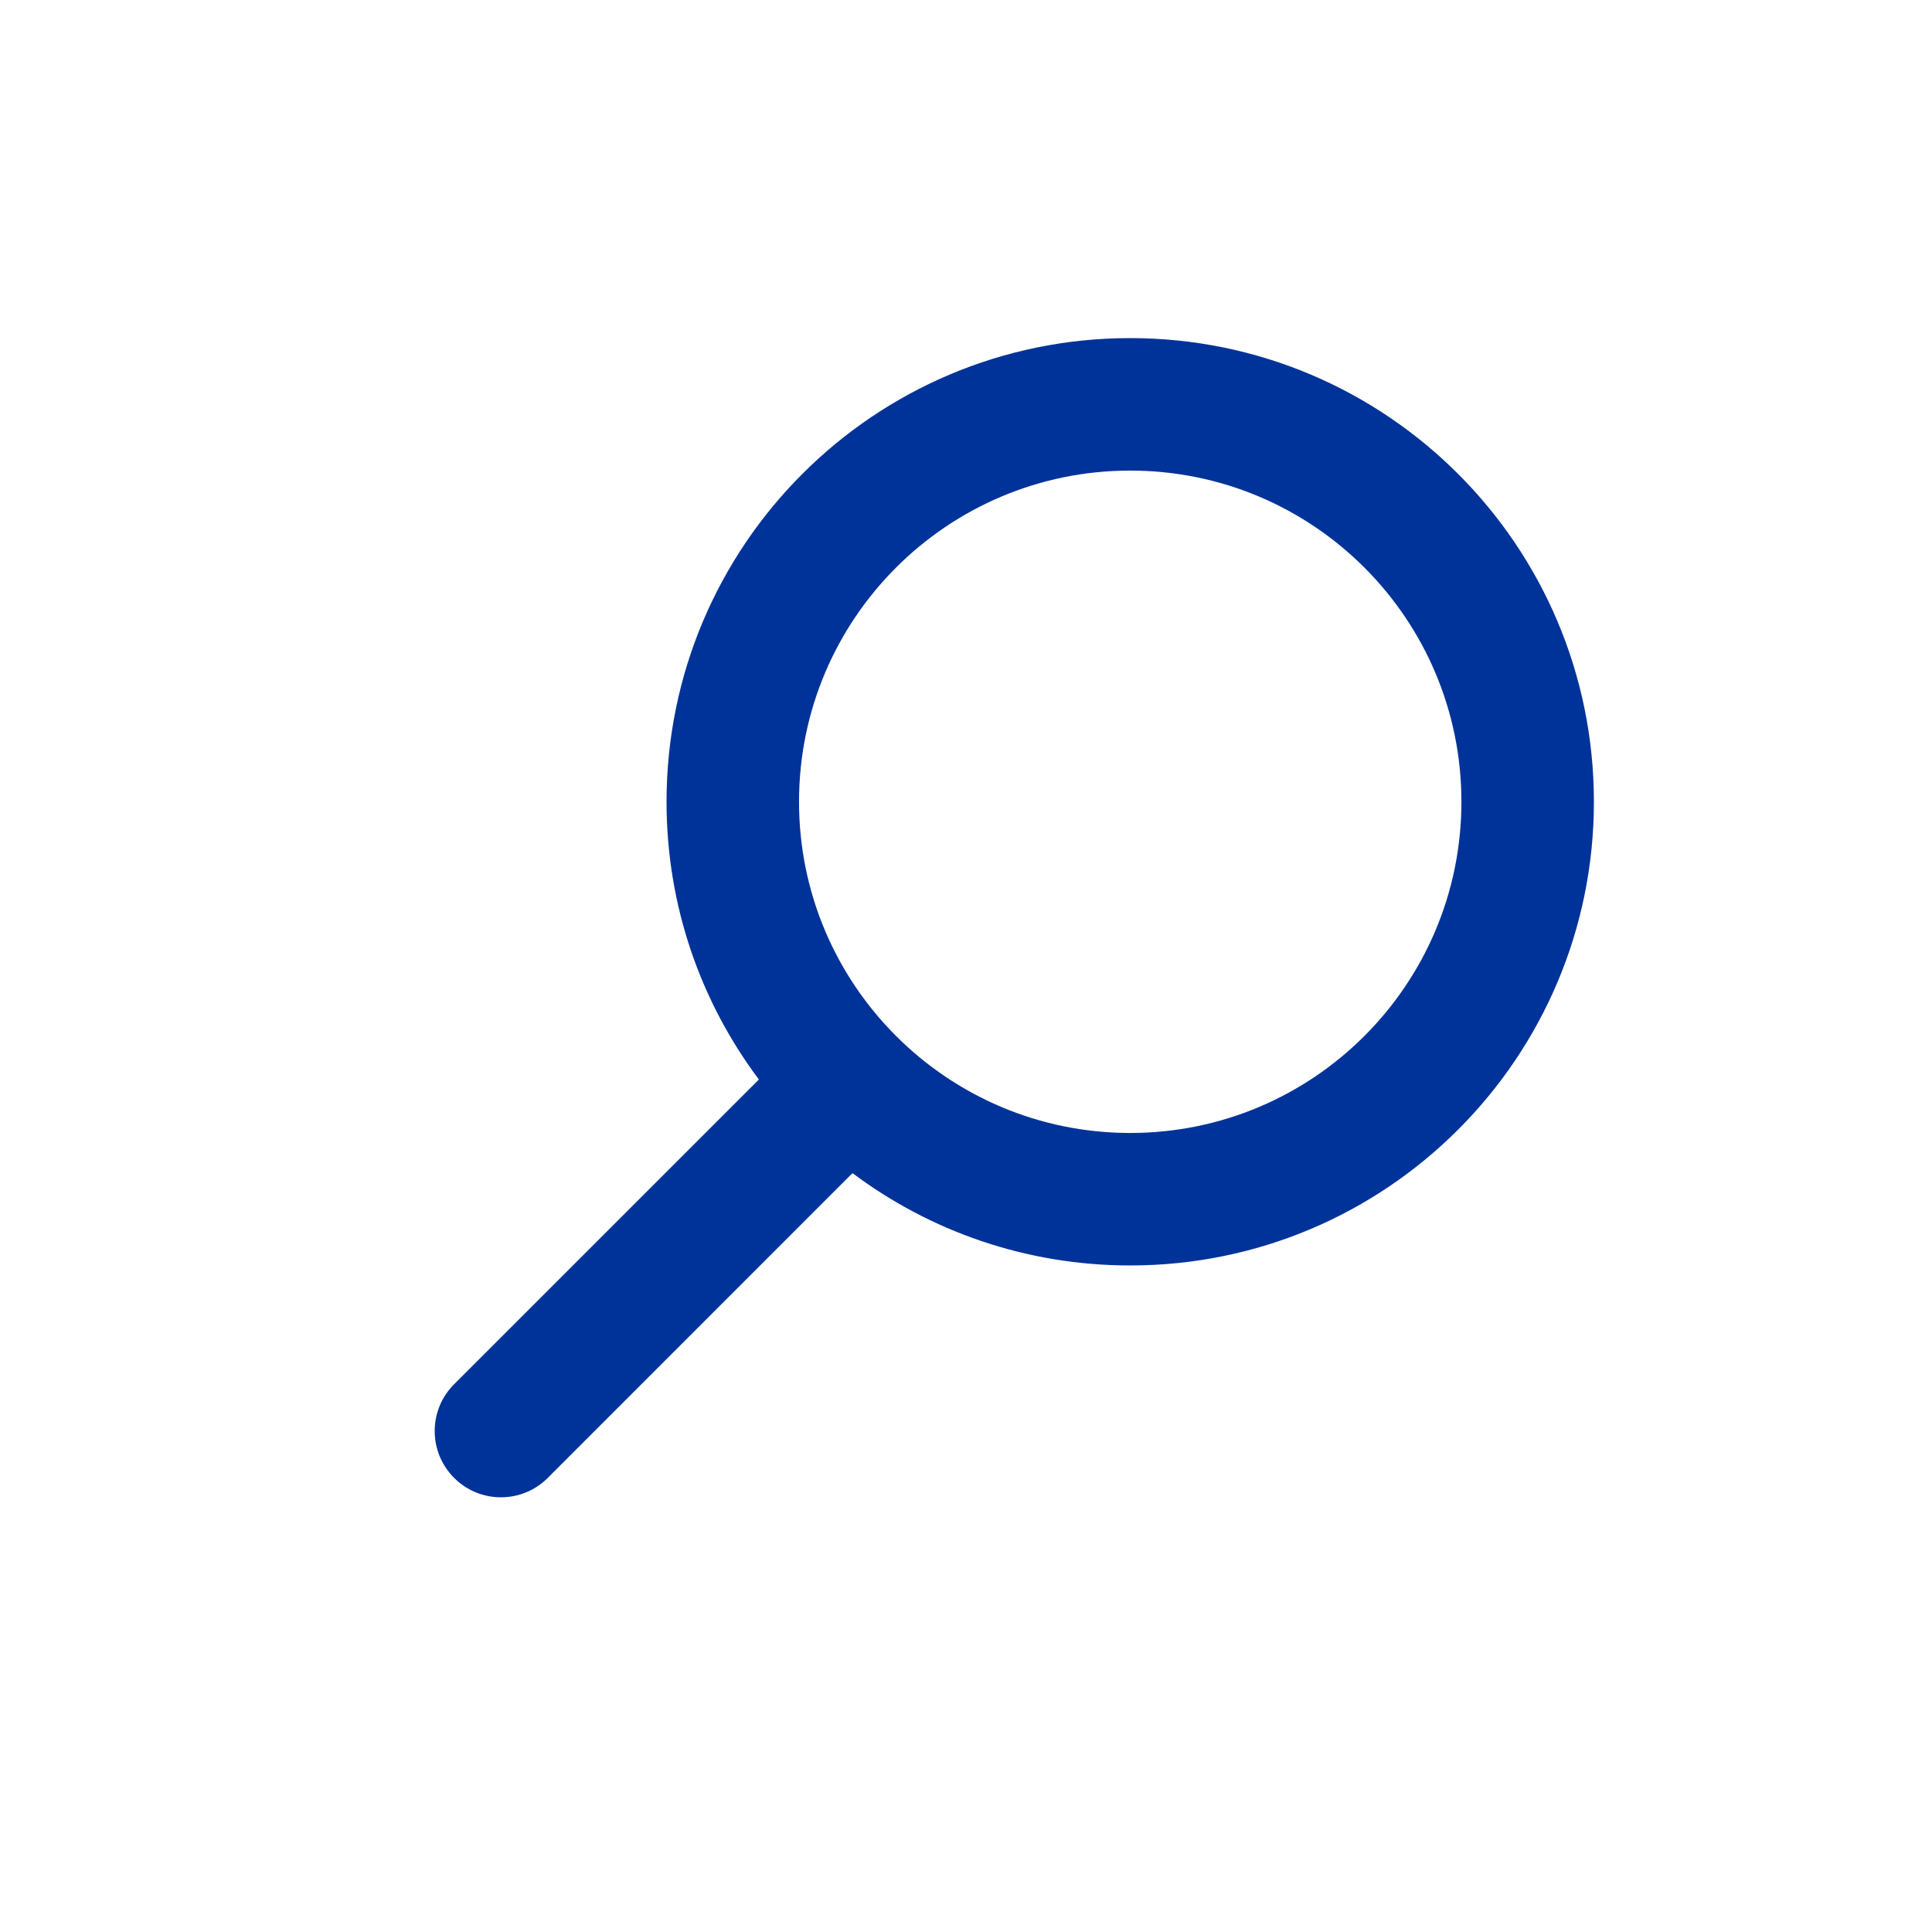 <?xml version="1.0" encoding="UTF-8"?>
<svg width="40" height="40" viewBox="0 0 40 40" fill="none" xmlns="http://www.w3.org/2000/svg">
  <path fill-rule="evenodd" clip-rule="evenodd" d="M23.4 7C28.702 7 33 11.298 33 16.6C33 21.902 28.702 26.2 23.4 26.2C21.243 26.2 19.252 25.489 17.65 24.288L11.341 30.598C10.806 31.134 9.937 31.134 9.402 30.598C8.866 30.063 8.866 29.194 9.402 28.659L15.712 22.35C14.511 20.748 13.8 18.757 13.8 16.6C13.8 11.298 18.098 7 23.4 7ZM23.4 9.743C19.613 9.743 16.543 12.813 16.543 16.6C16.543 20.387 19.613 23.457 23.4 23.457C27.187 23.457 30.257 20.387 30.257 16.6C30.257 12.813 27.187 9.743 23.4 9.743Z" fill="#003399"/>
</svg>
